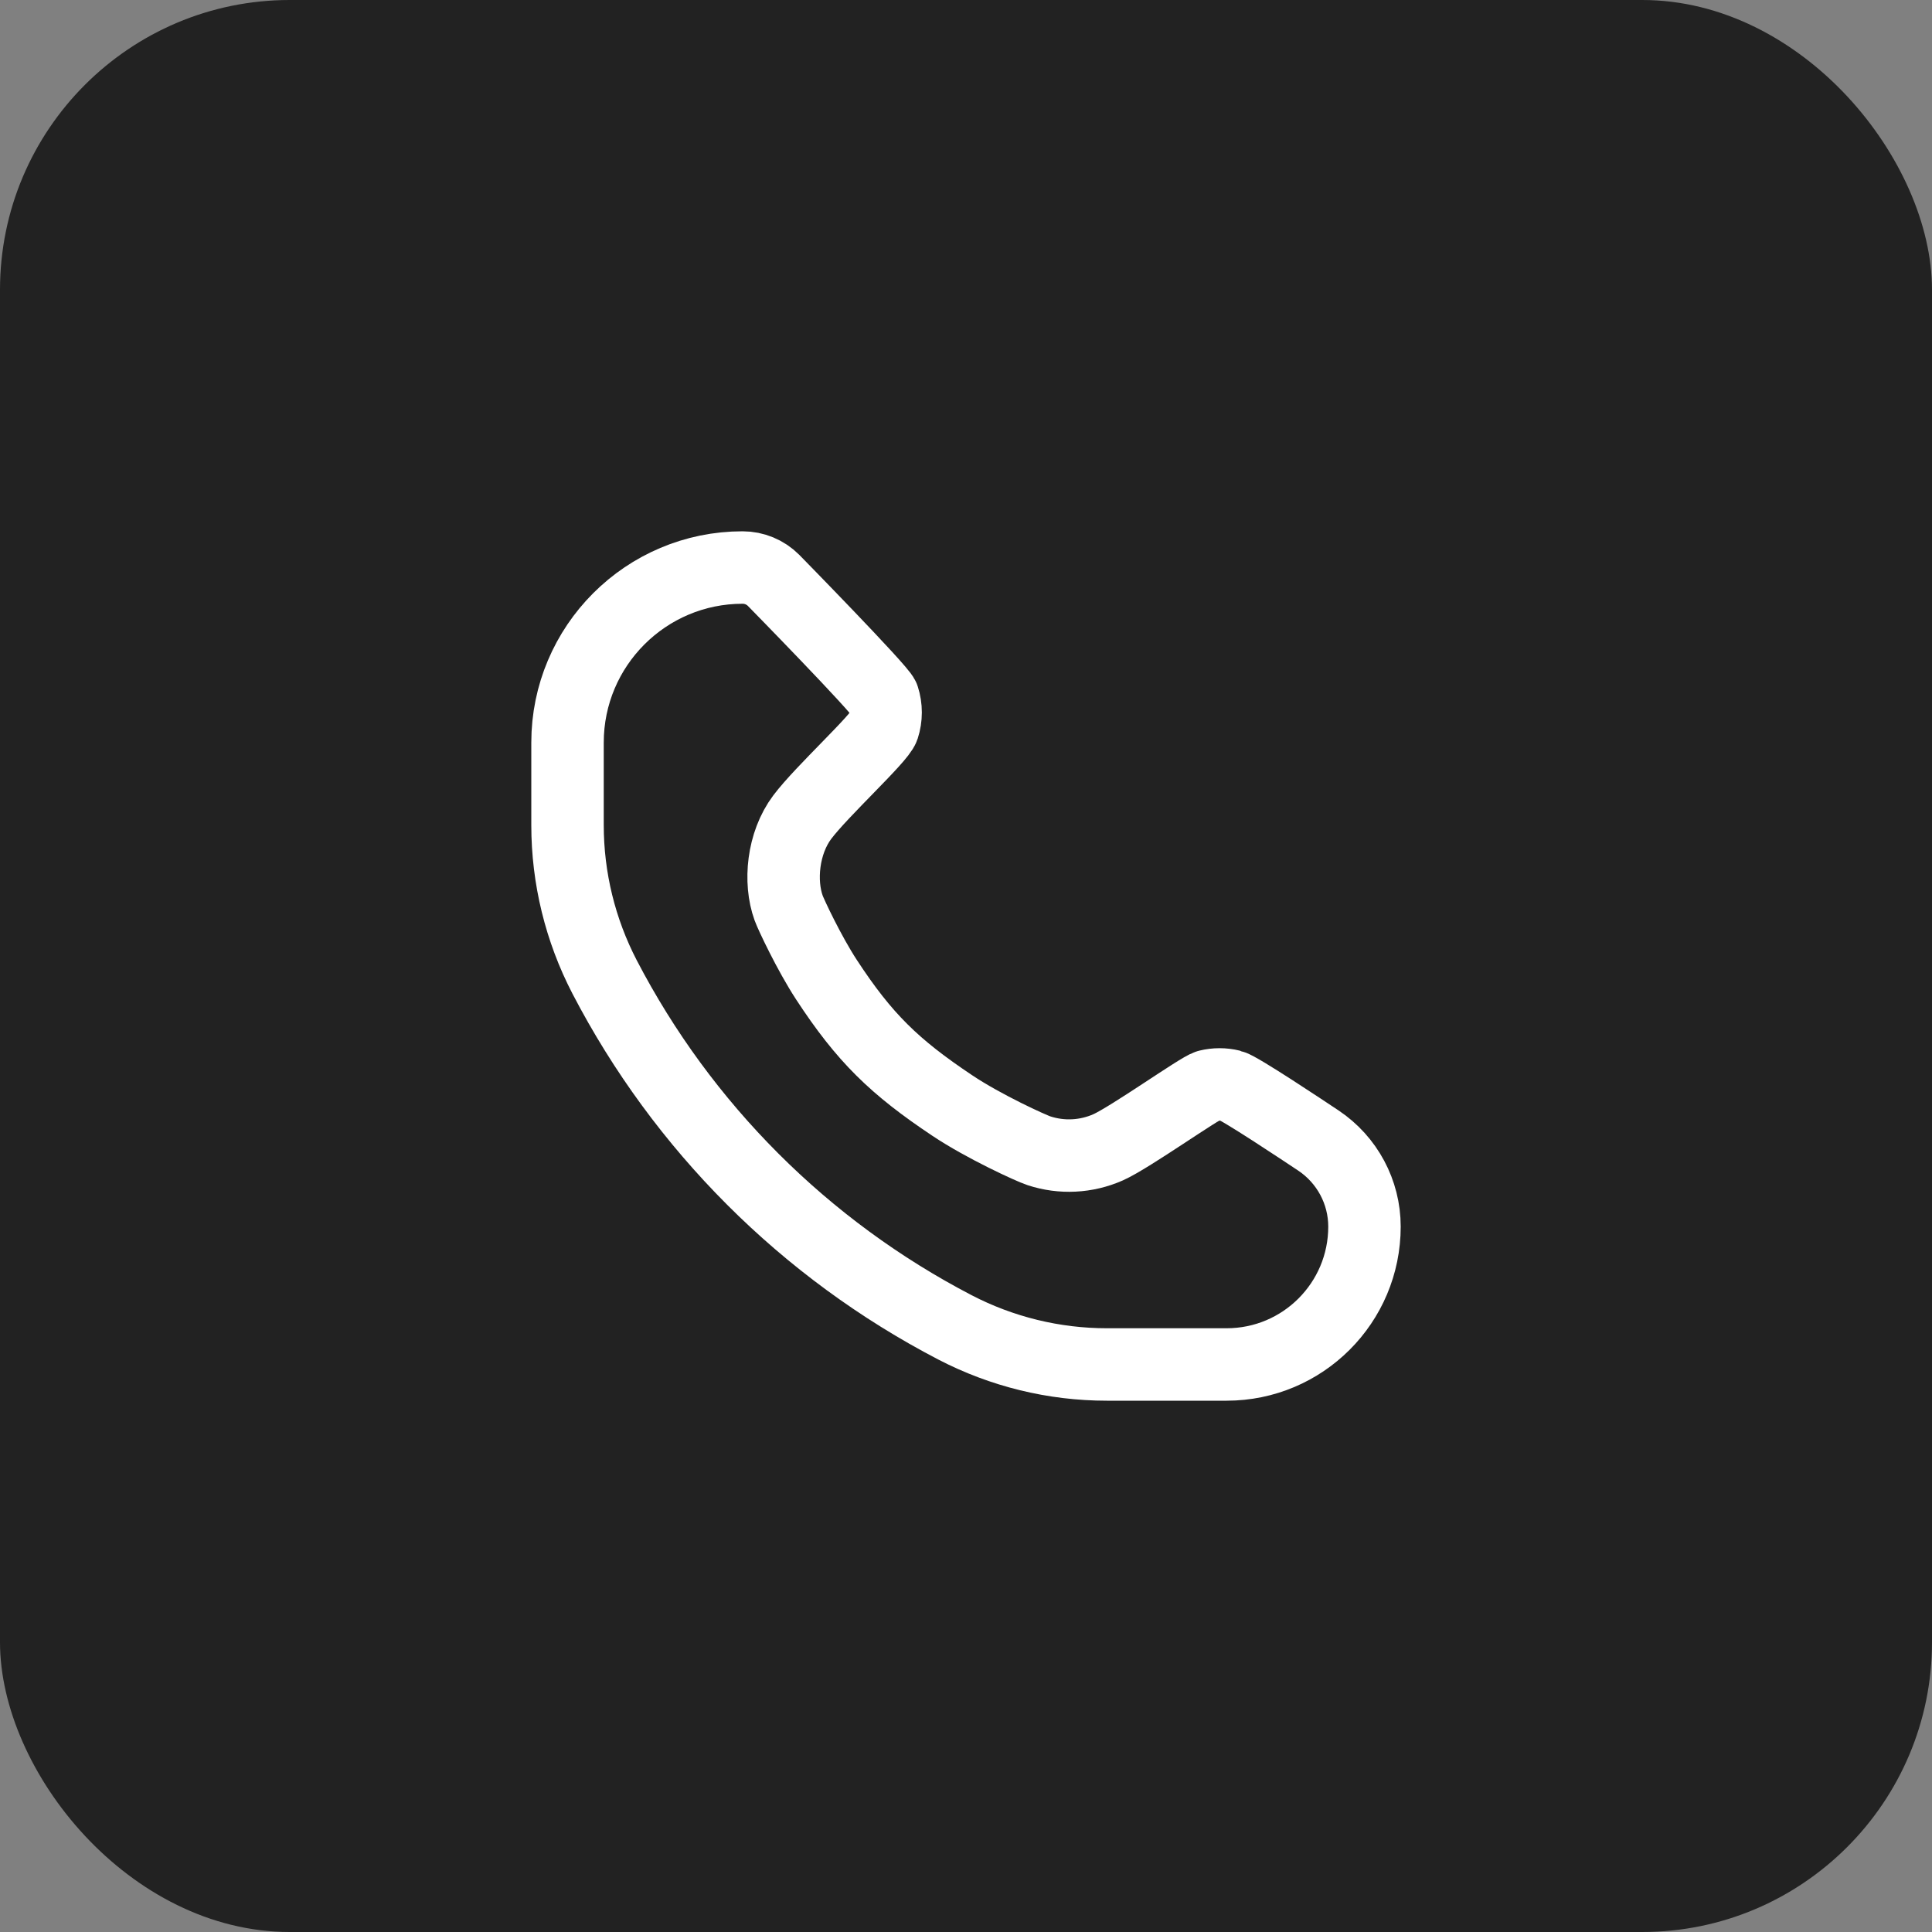 <svg width="40" height="40" viewBox="0 0 40 40" fill="none" xmlns="http://www.w3.org/2000/svg">
<rect x="0" y="0" width="40" height="40" fill="#808080" stroke="none"/>
<rect width="40" height="40" rx="6" fill="#222222"/>
<path d="M16.015 12.015C15.845 11.845 15.615 11.75 15.375 11.75C13.373 11.75 11.75 13.373 11.75 15.375V17.084C11.75 18.179 12.014 19.257 12.518 20.228C14.133 23.334 16.666 25.866 19.772 27.482C20.743 27.986 21.821 28.25 22.916 28.25H25.396C26.972 28.25 28.25 26.972 28.25 25.396C28.25 24.68 27.892 24.012 27.297 23.614C26.983 23.405 25.66 22.523 25.491 22.481C25.333 22.442 25.167 22.442 25.009 22.481C24.84 22.523 23.397 23.551 22.944 23.753C22.491 23.954 21.98 23.98 21.509 23.825C21.347 23.772 20.374 23.328 19.718 22.89C18.52 22.09 17.898 21.488 17.11 20.282C16.752 19.734 16.375 18.931 16.328 18.799C16.132 18.258 16.205 17.457 16.61 16.918C17.016 16.378 18.213 15.287 18.287 15.059C18.352 14.858 18.352 14.642 18.287 14.441C18.235 14.28 16.015 12.015 16.015 12.015Z" stroke="white" stroke-width="1.5" stroke-miterlimit="1.414" stroke-linejoin="round"/>
</svg>
